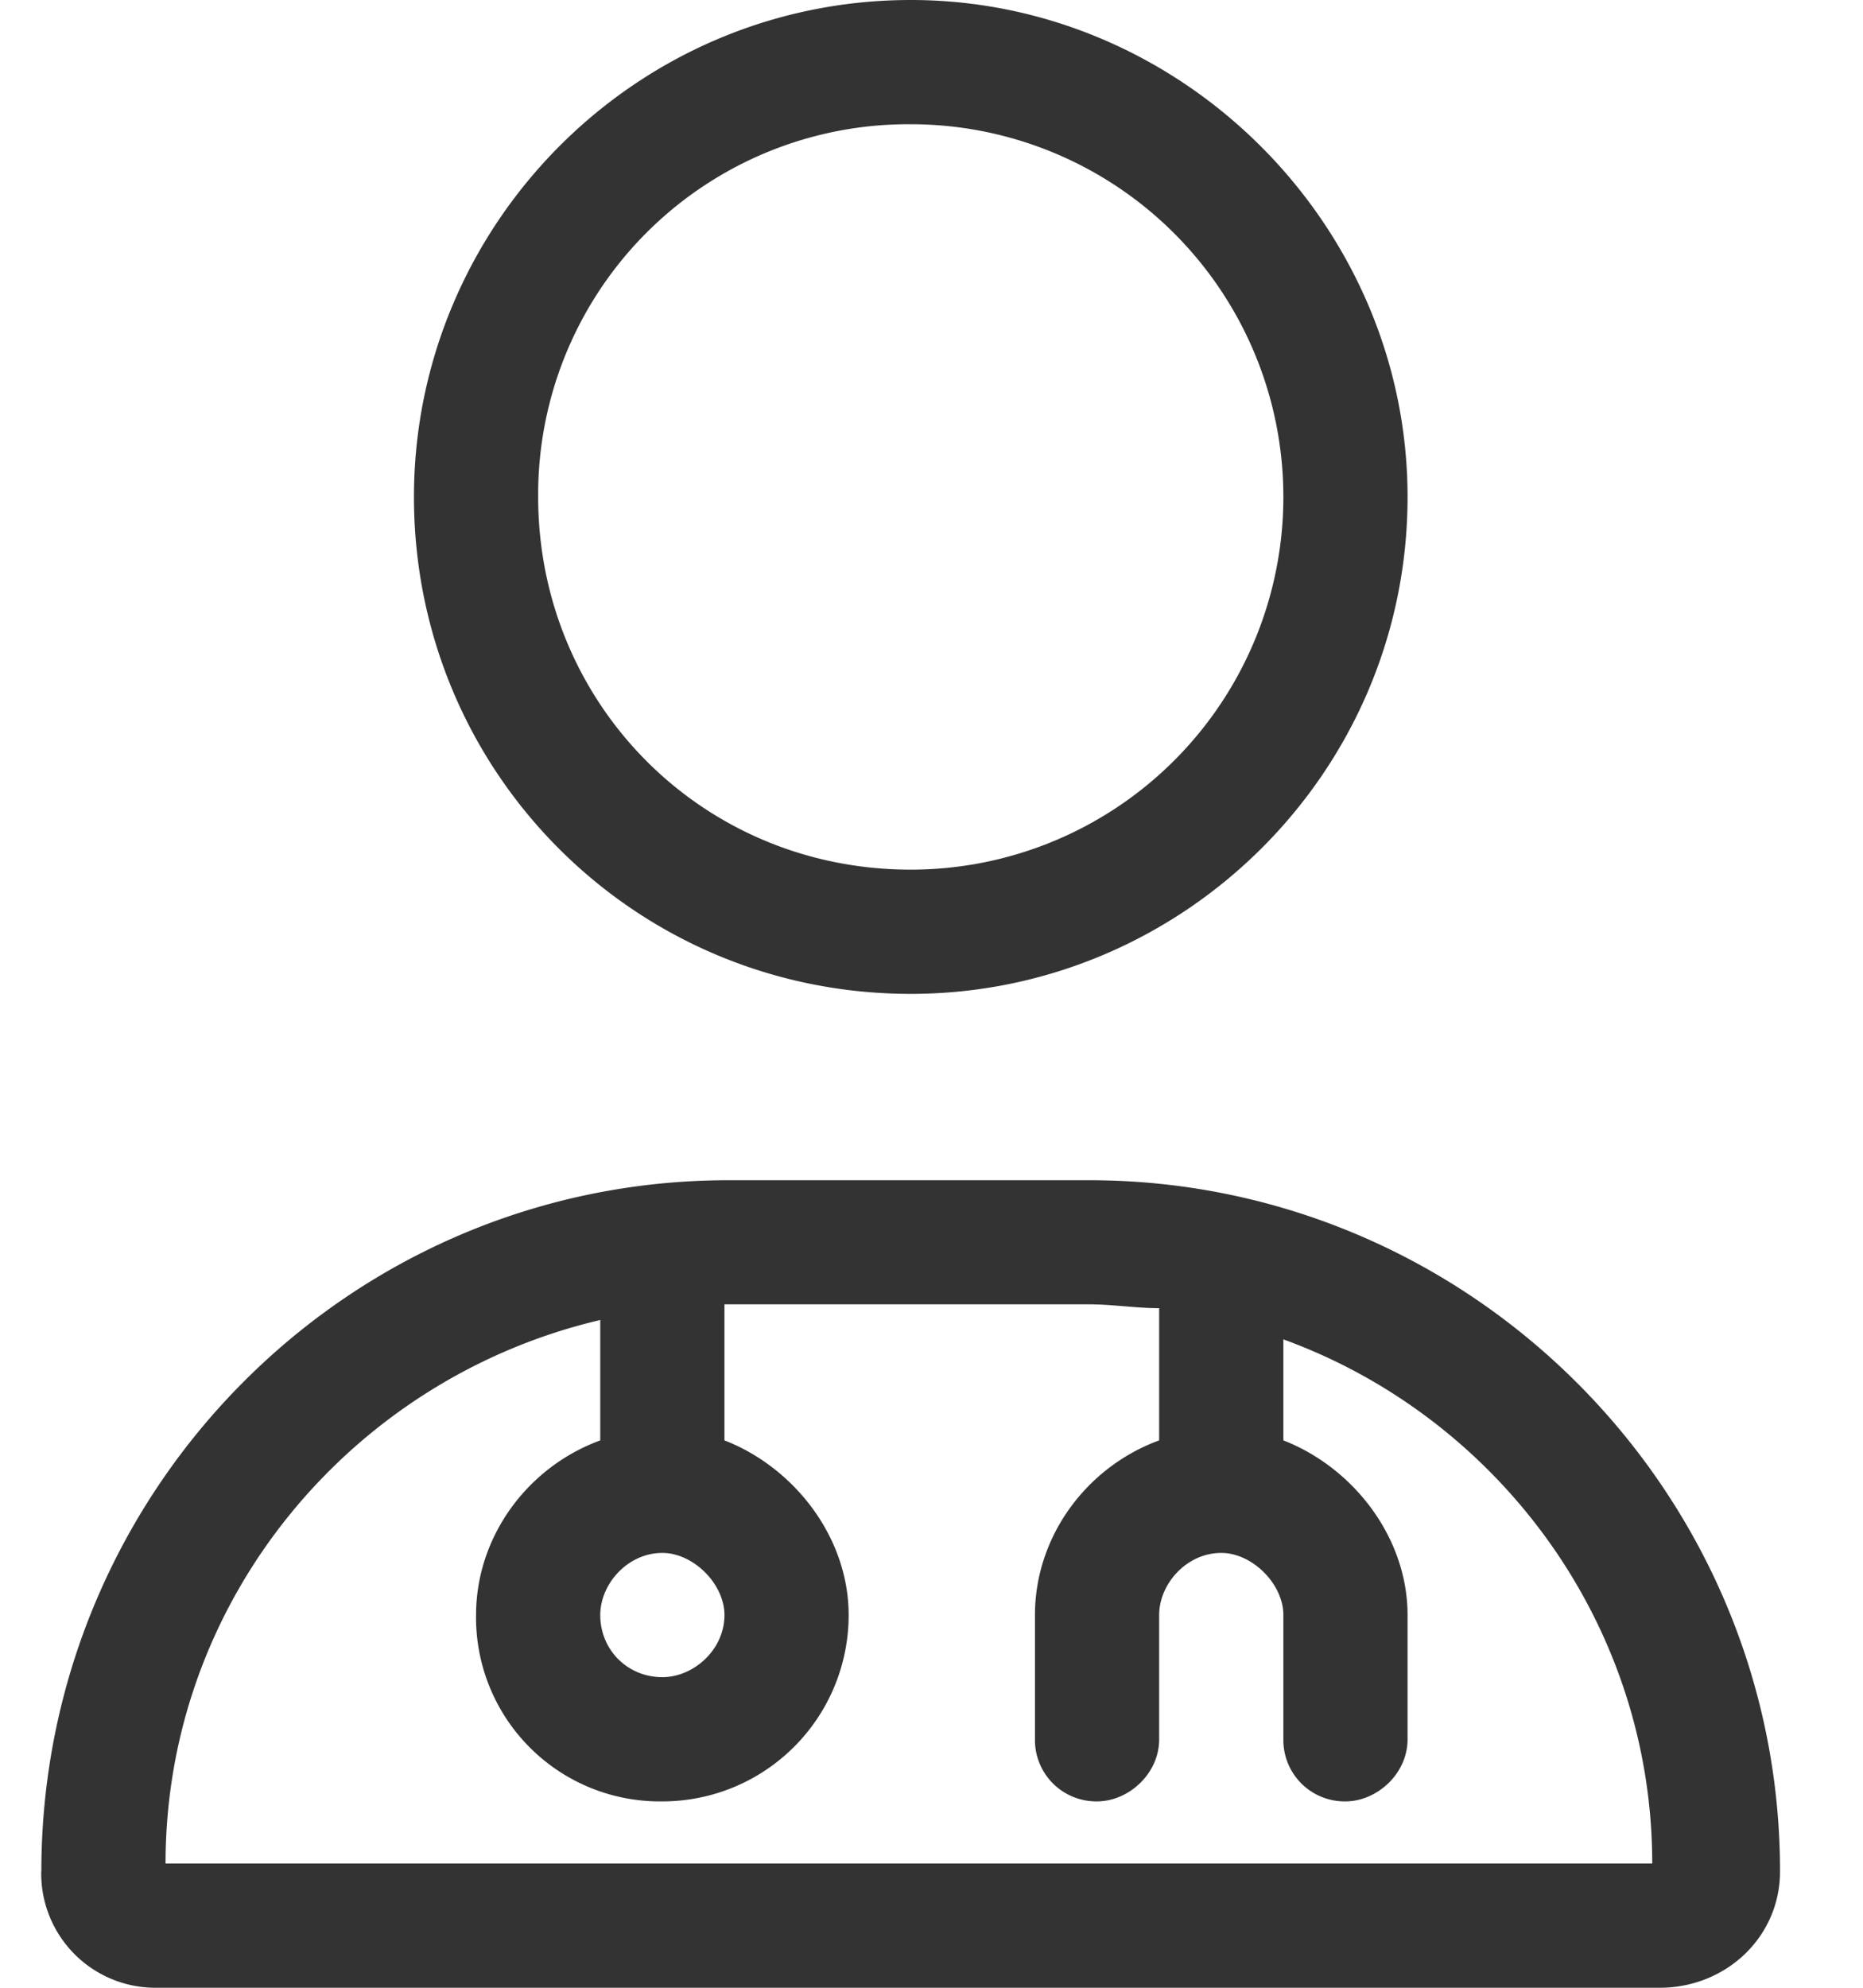 <svg width="15" height="16" fill="none" xmlns="http://www.w3.org/2000/svg"><path d="M3.333 4c0-2.188 1.782-4 4-4 2.188 0 4 1.813 4 4 0 2.219-1.812 4-4 4-2.218 0-4-1.781-4-4Zm7 0a3 3 0 0 0-3-3 2.98 2.98 0 0 0-3 3c0 1.656 1.313 3 3 3a3 3 0 0 0 3-3Zm-10 11.063C.333 12 2.803 9.5 5.865 9.5H8.77c3.062 0 5.562 2.5 5.562 5.563 0 .53-.437.937-.968.937H1.27a.92.92 0 0 1-.938-.938Zm5-2.563c-.28 0-.5.25-.5.5 0 .281.22.5.5.5.25 0 .5-.219.5-.5 0-.25-.25-.5-.5-.5Zm.5-2v1.094c.563.219 1 .781 1 1.406a1.5 1.5 0 0 1-1.5 1.5 1.48 1.48 0 0 1-1.5-1.5c0-.625.407-1.188 1-1.406v-.969c-2 .469-3.5 2.25-3.5 4.375h11.97c0-1.938-1.25-3.594-2.97-4.219v.813c.563.219 1 .781 1 1.406v1c0 .281-.25.5-.5.5a.494.494 0 0 1-.5-.5v-1c0-.25-.25-.5-.5-.5-.28 0-.5.25-.5.5v1c0 .281-.25.5-.5.5a.494.494 0 0 1-.5-.5v-1c0-.625.407-1.188 1-1.406V10.53c-.187 0-.375-.031-.562-.031H5.802h.031Z" fill="#333"></path></svg>